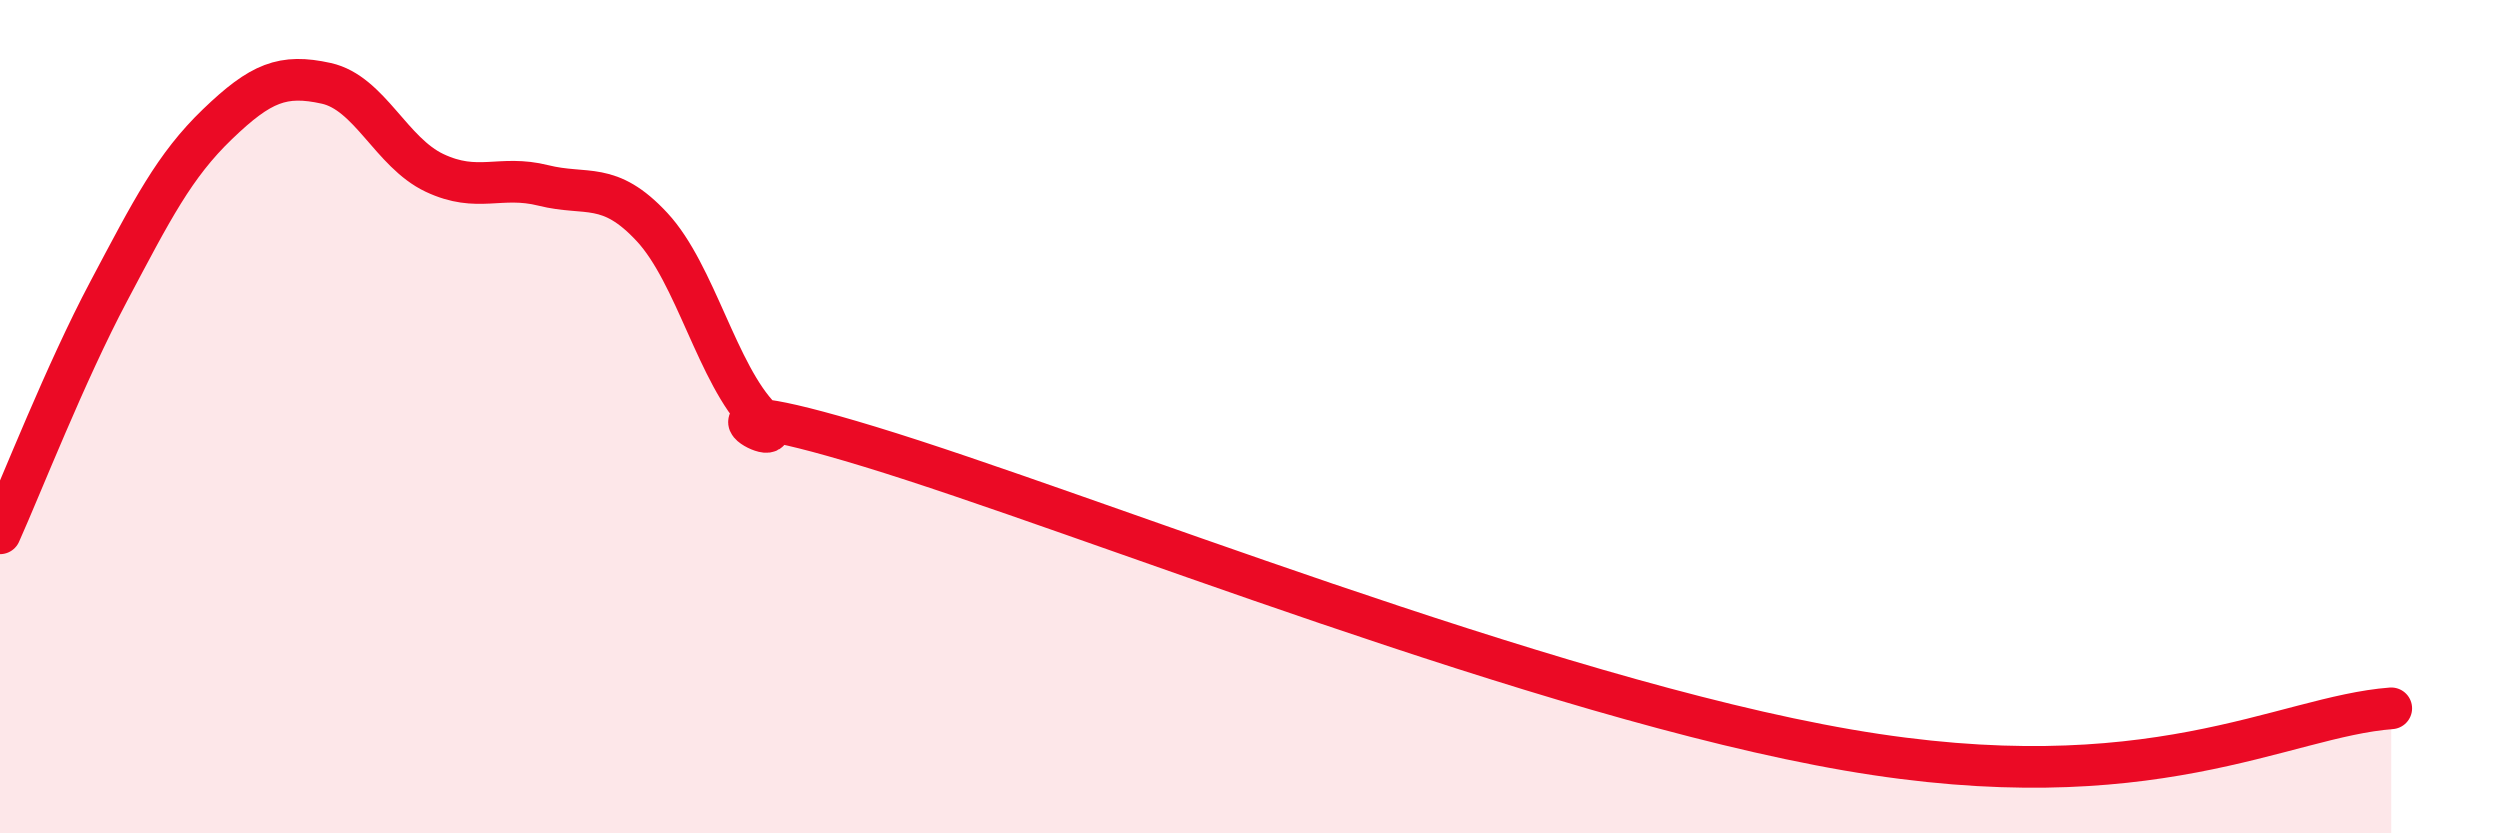 
    <svg width="60" height="20" viewBox="0 0 60 20" xmlns="http://www.w3.org/2000/svg">
      <path
        d="M 0,12.8 C 0.52,11.64 1.57,8.95 2.61,6.99 C 3.65,5.03 4.18,3.98 5.22,2.98 C 6.26,1.98 6.79,1.77 7.83,2 C 8.87,2.23 9.39,3.66 10.43,4.15 C 11.47,4.64 12,4.19 13.04,4.45 C 14.08,4.71 14.61,4.33 15.65,5.45 C 16.69,6.57 17.22,8.99 18.26,10.04 C 19.3,11.09 15.65,9.13 20.87,10.72 C 26.09,12.31 37.05,16.74 44.35,18 C 51.65,19.26 54.78,17.2 57.39,17L57.39 20L0 20Z"
        fill="#EB0A25"
        opacity="0.1"
        stroke-linecap="round"
        stroke-linejoin="round"
      />
      <path
        d="M 0,12.8 C 0.52,11.64 1.57,8.95 2.61,6.99 C 3.65,5.03 4.18,3.98 5.22,2.98 C 6.26,1.98 6.79,1.77 7.83,2 C 8.87,2.23 9.39,3.66 10.43,4.15 C 11.47,4.64 12,4.19 13.04,4.45 C 14.08,4.71 14.61,4.33 15.65,5.45 C 16.69,6.57 17.22,8.99 18.26,10.04 C 19.3,11.09 15.65,9.13 20.87,10.72 C 26.09,12.31 37.05,16.74 44.35,18 C 51.65,19.26 54.78,17.2 57.39,17"
        stroke="#EB0A25"
        stroke-width="1"
        fill="none"
        stroke-linecap="round"
        stroke-linejoin="round"
      />
    </svg>
  
